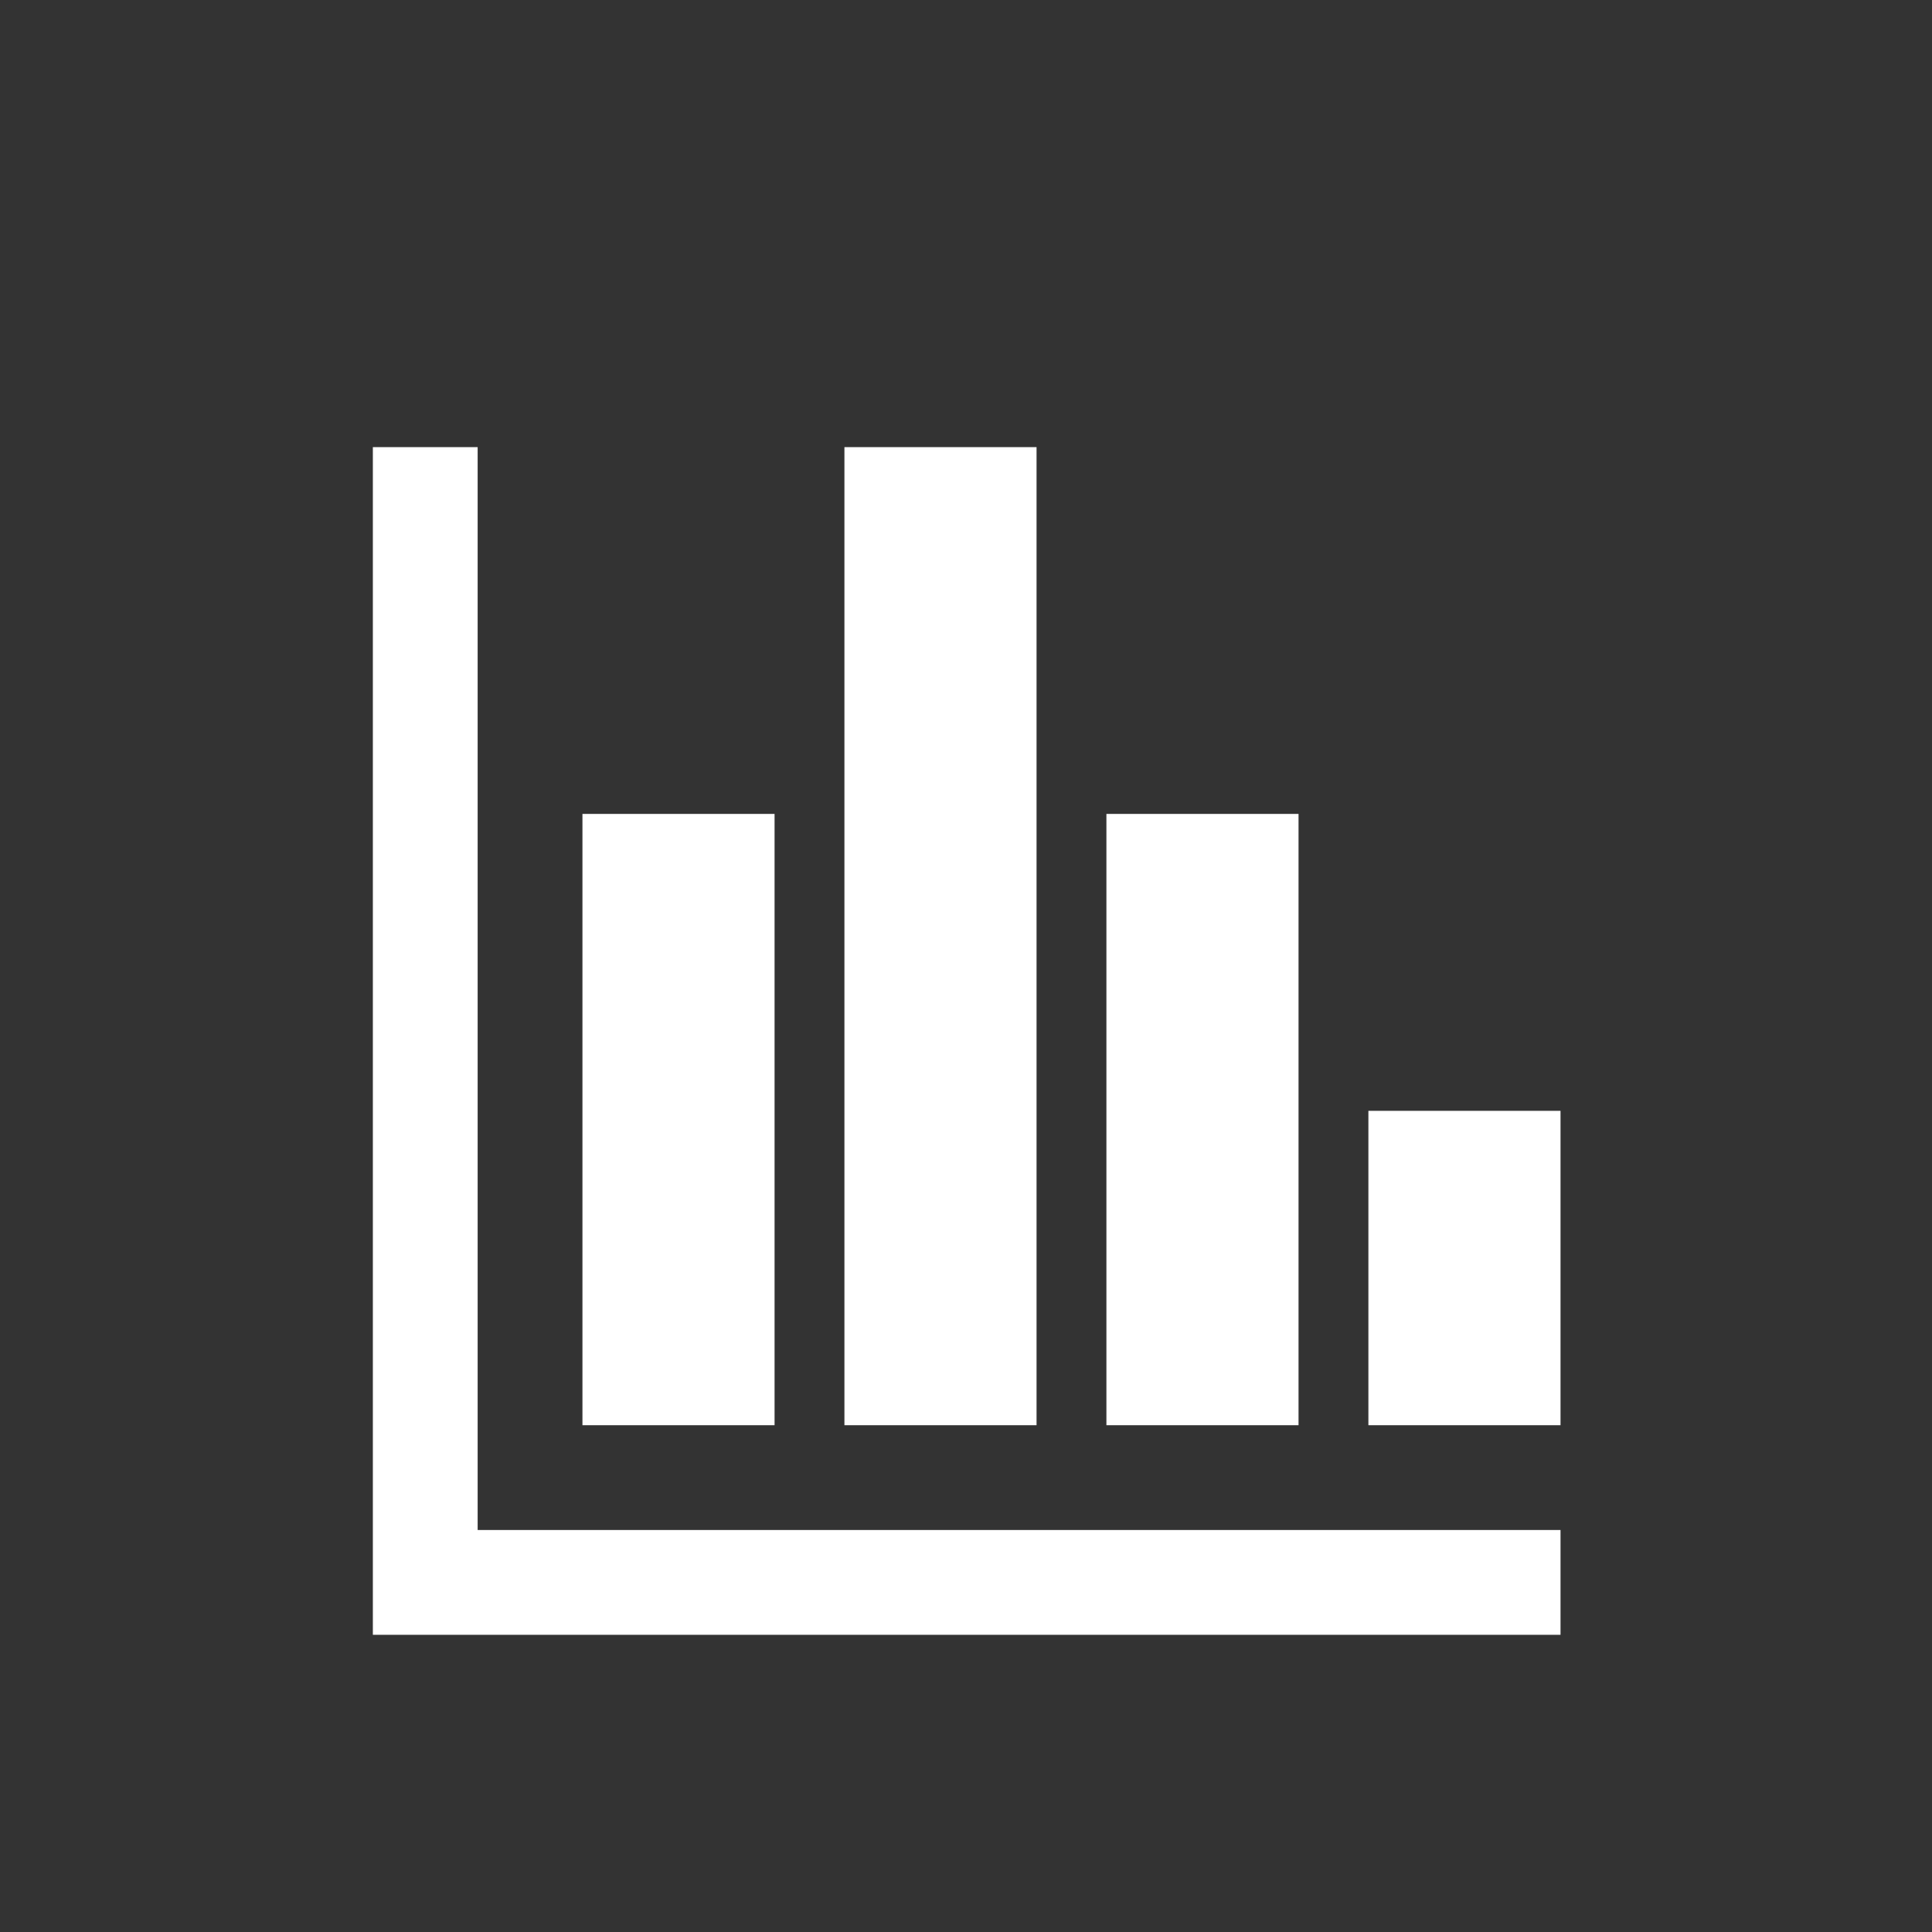 <svg width="275" height="275" xmlns="http://www.w3.org/2000/svg" xmlns:xlink="http://www.w3.org/1999/xlink" xml:space="preserve" overflow="hidden"><rect width="100%" height="100%" fill="#333333" stroke="none"/><g transform="translate(-40 -36)"><g><g><path d="M49.721 34.805 34.805 34.805 34.805 203.857 203.857 203.857 203.857 188.94 49.721 188.94Z" fill="#FFFFFF" transform="matrix(1 0 0 1 58.267 64.84)"/><path d="M64.638 87.012 91.984 87.012 91.984 174.024 64.638 174.024Z" fill="#FFFFFF" transform="matrix(1 0 0 1 58.267 64.84)"/><path d="M101.928 34.805 129.275 34.805 129.275 174.024 101.928 174.024Z" fill="#FFFFFF" transform="matrix(1 0 0 1 58.267 64.84)"/><path d="M139.219 87.012 166.566 87.012 166.566 174.024 139.219 174.024Z" fill="#FFFFFF" transform="matrix(1 0 0 1 58.267 64.84)"/><path d="M176.51 129.275 203.857 129.275 203.857 174.024 176.51 174.024Z" fill="#FFFFFF" transform="matrix(1 0 0 1 58.267 64.84)"/></g></g></g></svg>